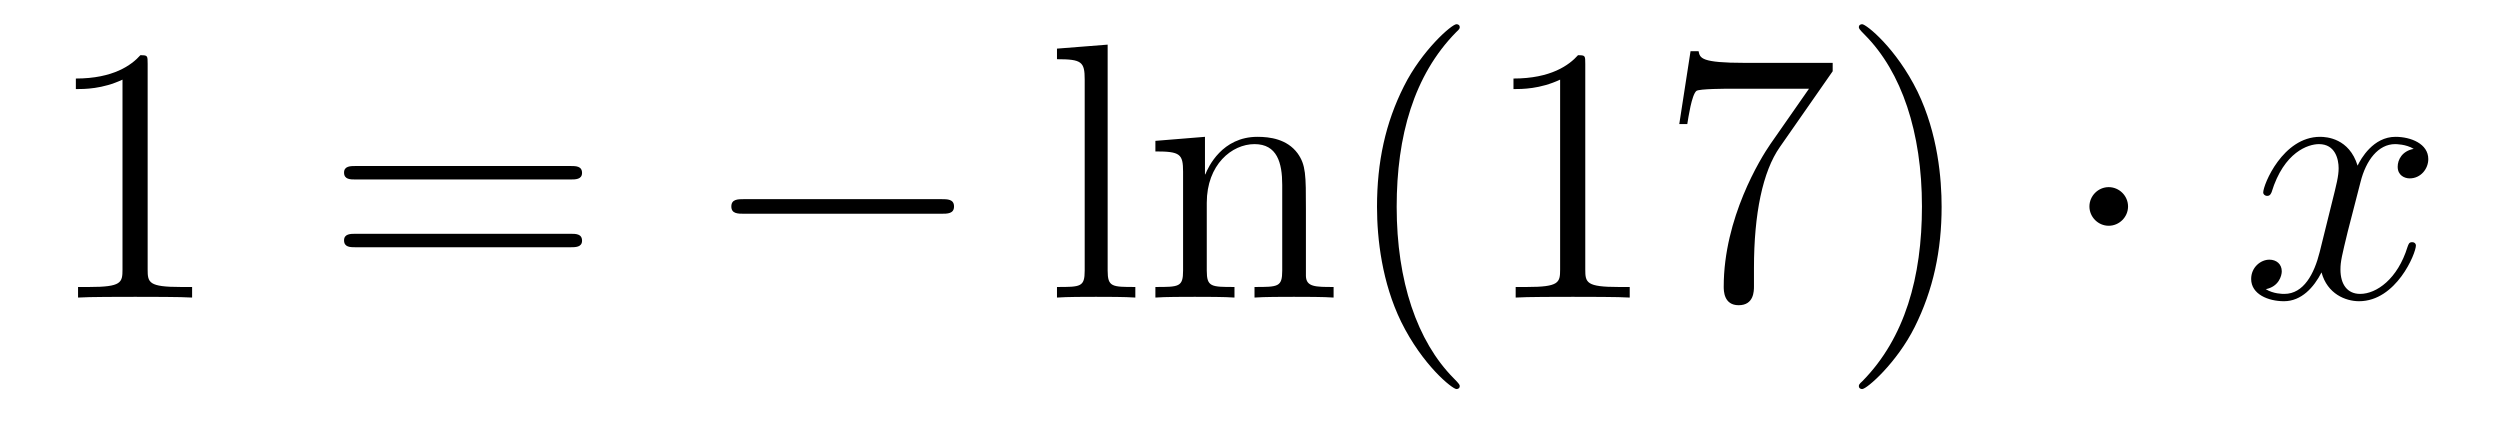 <?xml version='1.0'?>
<!-- This file was generated by dvisvgm 1.14.1 -->
<svg height='14pt' version='1.1' viewBox='0 -14 82 14' width='82pt' xmlns='http://www.w3.org/2000/svg' xmlns:xlink='http://www.w3.org/1999/xlink'>
<g id='page1'>
<g transform='matrix(1 0 0 1 -127 650)'>
<path d='M131.843 -661.902C131.843 -662.178 131.843 -662.189 131.604 -662.189C131.317 -661.867 130.719 -661.424 129.488 -661.424V-661.078C129.763 -661.078 130.36 -661.078 131.018 -661.388V-655.16C131.018 -654.73 130.982 -654.587 129.93 -654.587H129.56V-654.24C129.882 -654.264 131.042 -654.264 131.436 -654.264C131.831 -654.264 132.978 -654.264 133.301 -654.24V-654.587H132.931C131.879 -654.587 131.843 -654.73 131.843 -655.16V-661.902Z' fill-rule='evenodd'/>
<path d='M145.708 -658.113C145.875 -658.113 146.091 -658.113 146.091 -658.328C146.091 -658.555 145.887 -658.555 145.708 -658.555H138.667C138.5 -658.555 138.285 -658.555 138.285 -658.34C138.285 -658.113 138.488 -658.113 138.667 -658.113H145.708ZM145.708 -655.89C145.875 -655.89 146.091 -655.89 146.091 -656.105C146.091 -656.332 145.887 -656.332 145.708 -656.332H138.667C138.5 -656.332 138.285 -656.332 138.285 -656.117C138.285 -655.89 138.488 -655.89 138.667 -655.89H145.708Z' fill-rule='evenodd'/>
<path d='M157.874 -656.989C158.077 -656.989 158.292 -656.989 158.292 -657.228C158.292 -657.468 158.077 -657.468 157.874 -657.468H151.407C151.204 -657.468 150.988 -657.468 150.988 -657.228C150.988 -656.989 151.204 -656.989 151.407 -656.989H157.874Z' fill-rule='evenodd'/>
<path d='M163.331 -662.536L161.669 -662.405V-662.058C162.482 -662.058 162.578 -661.974 162.578 -661.388V-655.125C162.578 -654.587 162.446 -654.587 161.669 -654.587V-654.24C162.003 -654.264 162.589 -654.264 162.948 -654.264C163.307 -654.264 163.904 -654.264 164.239 -654.24V-654.587C163.474 -654.587 163.331 -654.587 163.331 -655.125V-662.536ZM169.834 -657.145C169.834 -658.257 169.834 -658.591 169.559 -658.974C169.212 -659.44 168.651 -659.512 168.244 -659.512C167.084 -659.512 166.63 -658.52 166.535 -658.281H166.523V-659.512L164.897 -659.38V-659.033C165.71 -659.033 165.805 -658.95 165.805 -658.364V-655.125C165.805 -654.587 165.674 -654.587 164.897 -654.587V-654.24C165.208 -654.264 165.853 -654.264 166.188 -654.264C166.535 -654.264 167.18 -654.264 167.491 -654.24V-654.587C166.726 -654.587 166.582 -654.587 166.582 -655.125V-657.348C166.582 -658.603 167.407 -659.273 168.148 -659.273S169.057 -658.663 169.057 -657.934V-655.125C169.057 -654.587 168.925 -654.587 168.148 -654.587V-654.24C168.459 -654.264 169.105 -654.264 169.439 -654.264C169.786 -654.264 170.431 -654.264 170.742 -654.24V-654.587C170.145 -654.587 169.846 -654.587 169.834 -654.945V-657.145ZM174.879 -651.335C174.879 -651.371 174.879 -651.395 174.676 -651.598C173.481 -652.806 172.811 -654.778 172.811 -657.217C172.811 -659.536 173.373 -661.532 174.76 -662.943C174.879 -663.05 174.879 -663.074 174.879 -663.11C174.879 -663.182 174.819 -663.206 174.772 -663.206C174.616 -663.206 173.636 -662.345 173.05 -661.173C172.441 -659.966 172.166 -658.687 172.166 -657.217C172.166 -656.152 172.333 -654.73 172.955 -653.451C173.66 -652.017 174.64 -651.239 174.772 -651.239C174.819 -651.239 174.879 -651.263 174.879 -651.335ZM178.997 -661.902C178.997 -662.178 178.997 -662.189 178.758 -662.189C178.471 -661.867 177.873 -661.424 176.642 -661.424V-661.078C176.917 -661.078 177.514 -661.078 178.172 -661.388V-655.16C178.172 -654.73 178.136 -654.587 177.084 -654.587H176.714V-654.24C177.036 -654.264 178.196 -654.264 178.59 -654.264C178.985 -654.264 180.133 -654.264 180.455 -654.24V-654.587H180.085C179.033 -654.587 178.997 -654.73 178.997 -655.16V-661.902ZM187.112 -661.663V-661.938H184.231C182.785 -661.938 182.761 -662.094 182.713 -662.321H182.45L182.08 -659.93H182.343C182.378 -660.145 182.486 -660.887 182.642 -661.018C182.737 -661.09 183.634 -661.09 183.801 -661.09H186.335L185.068 -659.273C184.745 -658.807 183.538 -656.846 183.538 -654.599C183.538 -654.467 183.538 -653.989 184.028 -653.989C184.53 -653.989 184.53 -654.455 184.53 -654.611V-655.208C184.53 -656.989 184.817 -658.376 185.379 -659.177L187.112 -661.663ZM190.685 -657.217C190.685 -658.125 190.566 -659.607 189.896 -660.994C189.191 -662.428 188.211 -663.206 188.079 -663.206C188.031 -663.206 187.971 -663.182 187.971 -663.11C187.971 -663.074 187.971 -663.05 188.175 -662.847C189.37 -661.64 190.04 -659.667 190.04 -657.228C190.04 -654.909 189.478 -652.913 188.091 -651.502C187.971 -651.395 187.971 -651.371 187.971 -651.335C187.971 -651.263 188.031 -651.239 188.079 -651.239C188.234 -651.239 189.215 -652.1 189.801 -653.272C190.41 -654.491 190.685 -655.782 190.685 -657.217Z' fill-rule='evenodd'/>
<path d='M196.8 -657.228C196.8 -657.575 196.513 -657.862 196.165 -657.862C195.82 -657.862 195.533 -657.575 195.533 -657.228C195.533 -656.882 195.82 -656.595 196.165 -656.595C196.513 -656.595 196.8 -656.882 196.8 -657.228Z' fill-rule='evenodd'/>
<path d='M206.17 -659.117C205.787 -659.046 205.644 -658.759 205.644 -658.532C205.644 -658.245 205.871 -658.149 206.039 -658.149C206.398 -658.149 206.648 -658.46 206.648 -658.782C206.648 -659.285 206.075 -659.512 205.572 -659.512C204.842 -659.512 204.437 -658.794 204.329 -658.567C204.054 -659.464 203.312 -659.512 203.098 -659.512C201.878 -659.512 201.233 -657.946 201.233 -657.683C201.233 -657.635 201.281 -657.575 201.365 -657.575C201.46 -657.575 201.484 -657.647 201.508 -657.695C201.914 -659.022 202.715 -659.273 203.062 -659.273C203.6 -659.273 203.707 -658.771 203.707 -658.484C203.707 -658.221 203.635 -657.946 203.492 -657.372L203.086 -655.734C202.907 -655.017 202.56 -654.36 201.926 -654.36C201.866 -654.36 201.568 -654.36 201.317 -654.515C201.746 -654.599 201.842 -654.957 201.842 -655.101C201.842 -655.34 201.664 -655.483 201.436 -655.483C201.149 -655.483 200.838 -655.232 200.838 -654.85C200.838 -654.348 201.4 -654.12 201.914 -654.12C202.488 -654.12 202.895 -654.575 203.146 -655.065C203.336 -654.36 203.934 -654.12 204.377 -654.12C205.596 -654.12 206.242 -655.687 206.242 -655.949C206.242 -656.009 206.194 -656.057 206.122 -656.057C206.015 -656.057 206.003 -655.997 205.967 -655.902C205.644 -654.85 204.95 -654.36 204.413 -654.36C203.994 -654.36 203.767 -654.67 203.767 -655.16C203.767 -655.423 203.815 -655.615 204.006 -656.404L204.425 -658.029C204.604 -658.747 205.01 -659.273 205.56 -659.273C205.584 -659.273 205.919 -659.273 206.17 -659.117Z' fill-rule='evenodd'/>
</g>
</g>
</svg>
